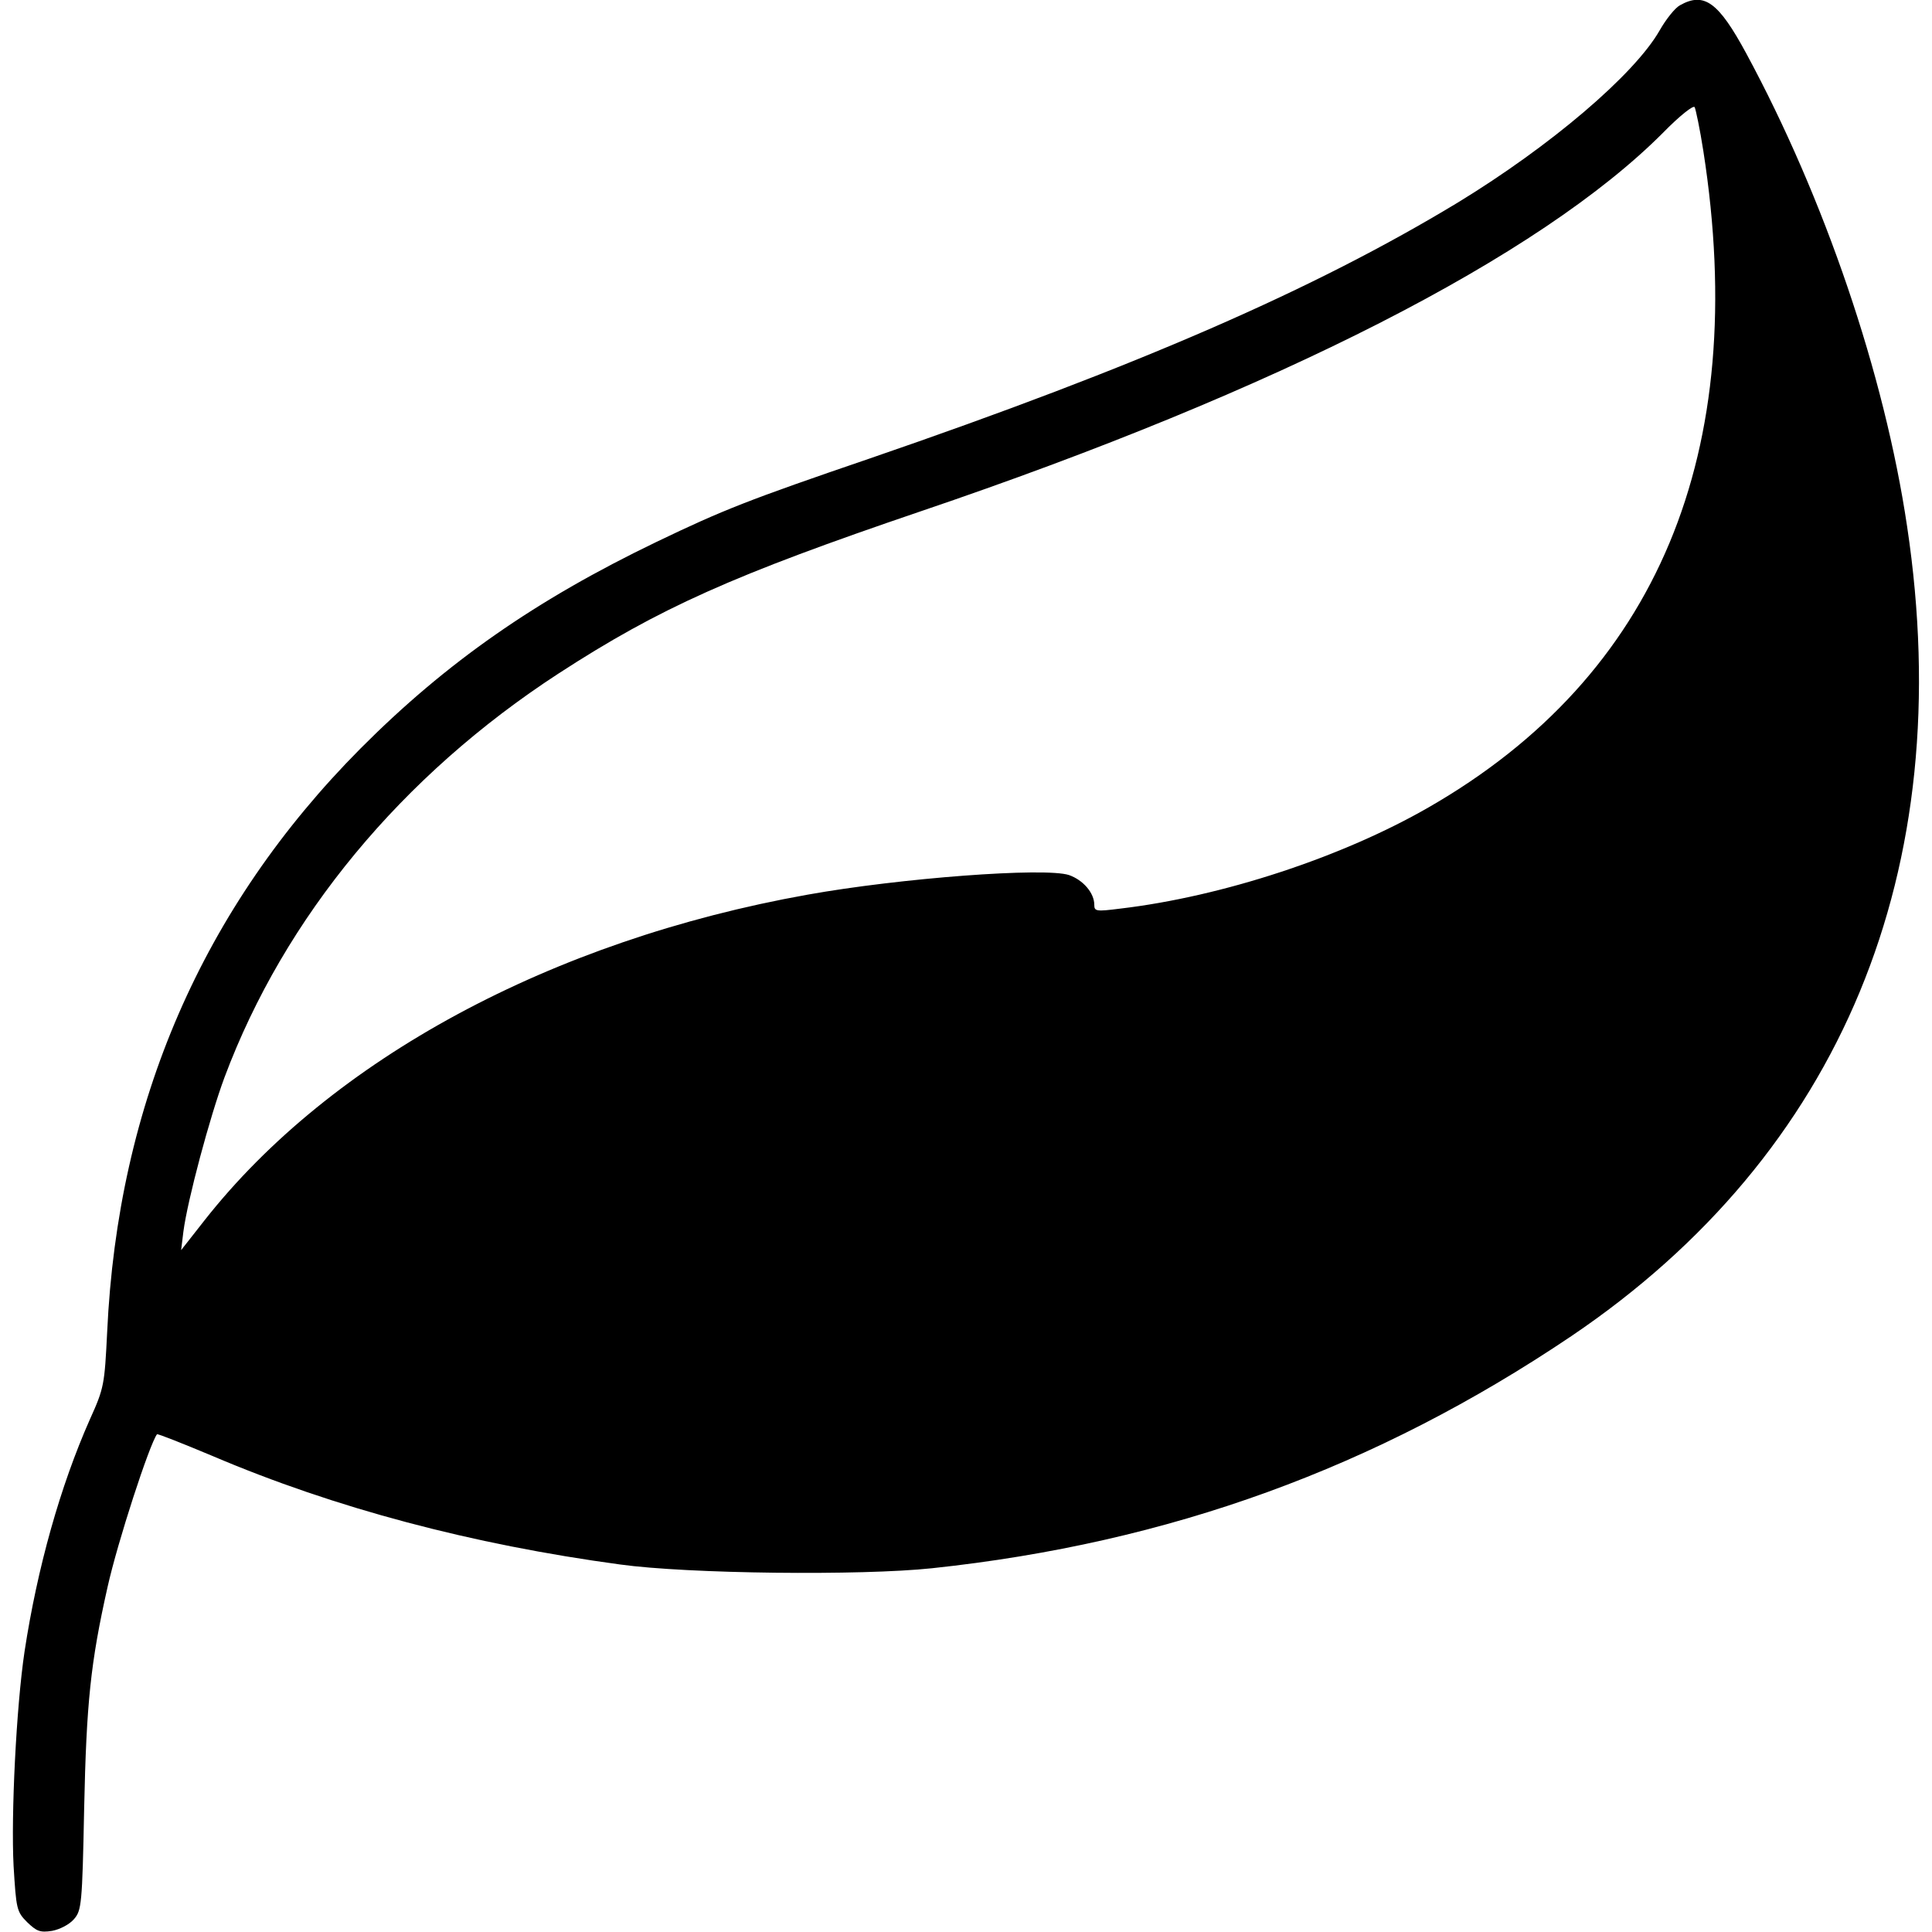 <?xml version="1.0" standalone="no"?>
<!DOCTYPE svg PUBLIC "-//W3C//DTD SVG 20010904//EN"
 "http://www.w3.org/TR/2001/REC-SVG-20010904/DTD/svg10.dtd">
<svg version="1.0" xmlns="http://www.w3.org/2000/svg"
 width="512pt" height="512pt" viewBox="0 0 512 512"
 preserveAspectRatio="xMidYMid meet">
<g transform="translate(0,512) scale(0.1,-0.1)"
fill="#000000" stroke="none">
<path d="M4452 5106 c-13 -7 -37 -37 -54 -67 -67 -117 -289 -306 -535 -456
-380 -230 -845 -433 -1558 -678 -322 -110 -388 -136 -565 -221 -320 -154 -557
-319 -785 -548 -418 -421 -643 -939 -671 -1546 -7 -140 -8 -148 -46 -232 -78
-176 -139 -392 -173 -615 -22 -148 -36 -433 -29 -568 7 -114 8 -121 36 -149
25 -24 34 -28 66 -23 21 4 46 17 58 31 20 23 22 38 27 293 6 280 17 387 62
587 27 121 111 378 131 405 2 2 67 -24 146 -57 326 -139 690 -235 1081 -288
180 -25 639 -30 827 -10 629 67 1176 266 1694 615 715 483 1027 1235 890 2146
-60 404 -219 870 -426 1253 -74 137 -112 164 -176 128z m62 -386 c125 -800
-122 -1391 -727 -1739 -229 -132 -547 -237 -819 -269 -63 -8 -68 -7 -68 10 0
32 -30 66 -67 79 -64 21 -448 -8 -693 -52 -678 -121 -1262 -436 -1598 -863
l-62 -79 6 49 c11 84 70 304 109 409 159 425 470 800 885 1070 268 174 463
261 960 430 947 321 1640 675 1967 1003 45 46 81 74 84 68 3 -6 14 -58 23
-116z"/>
</g>
</svg>

